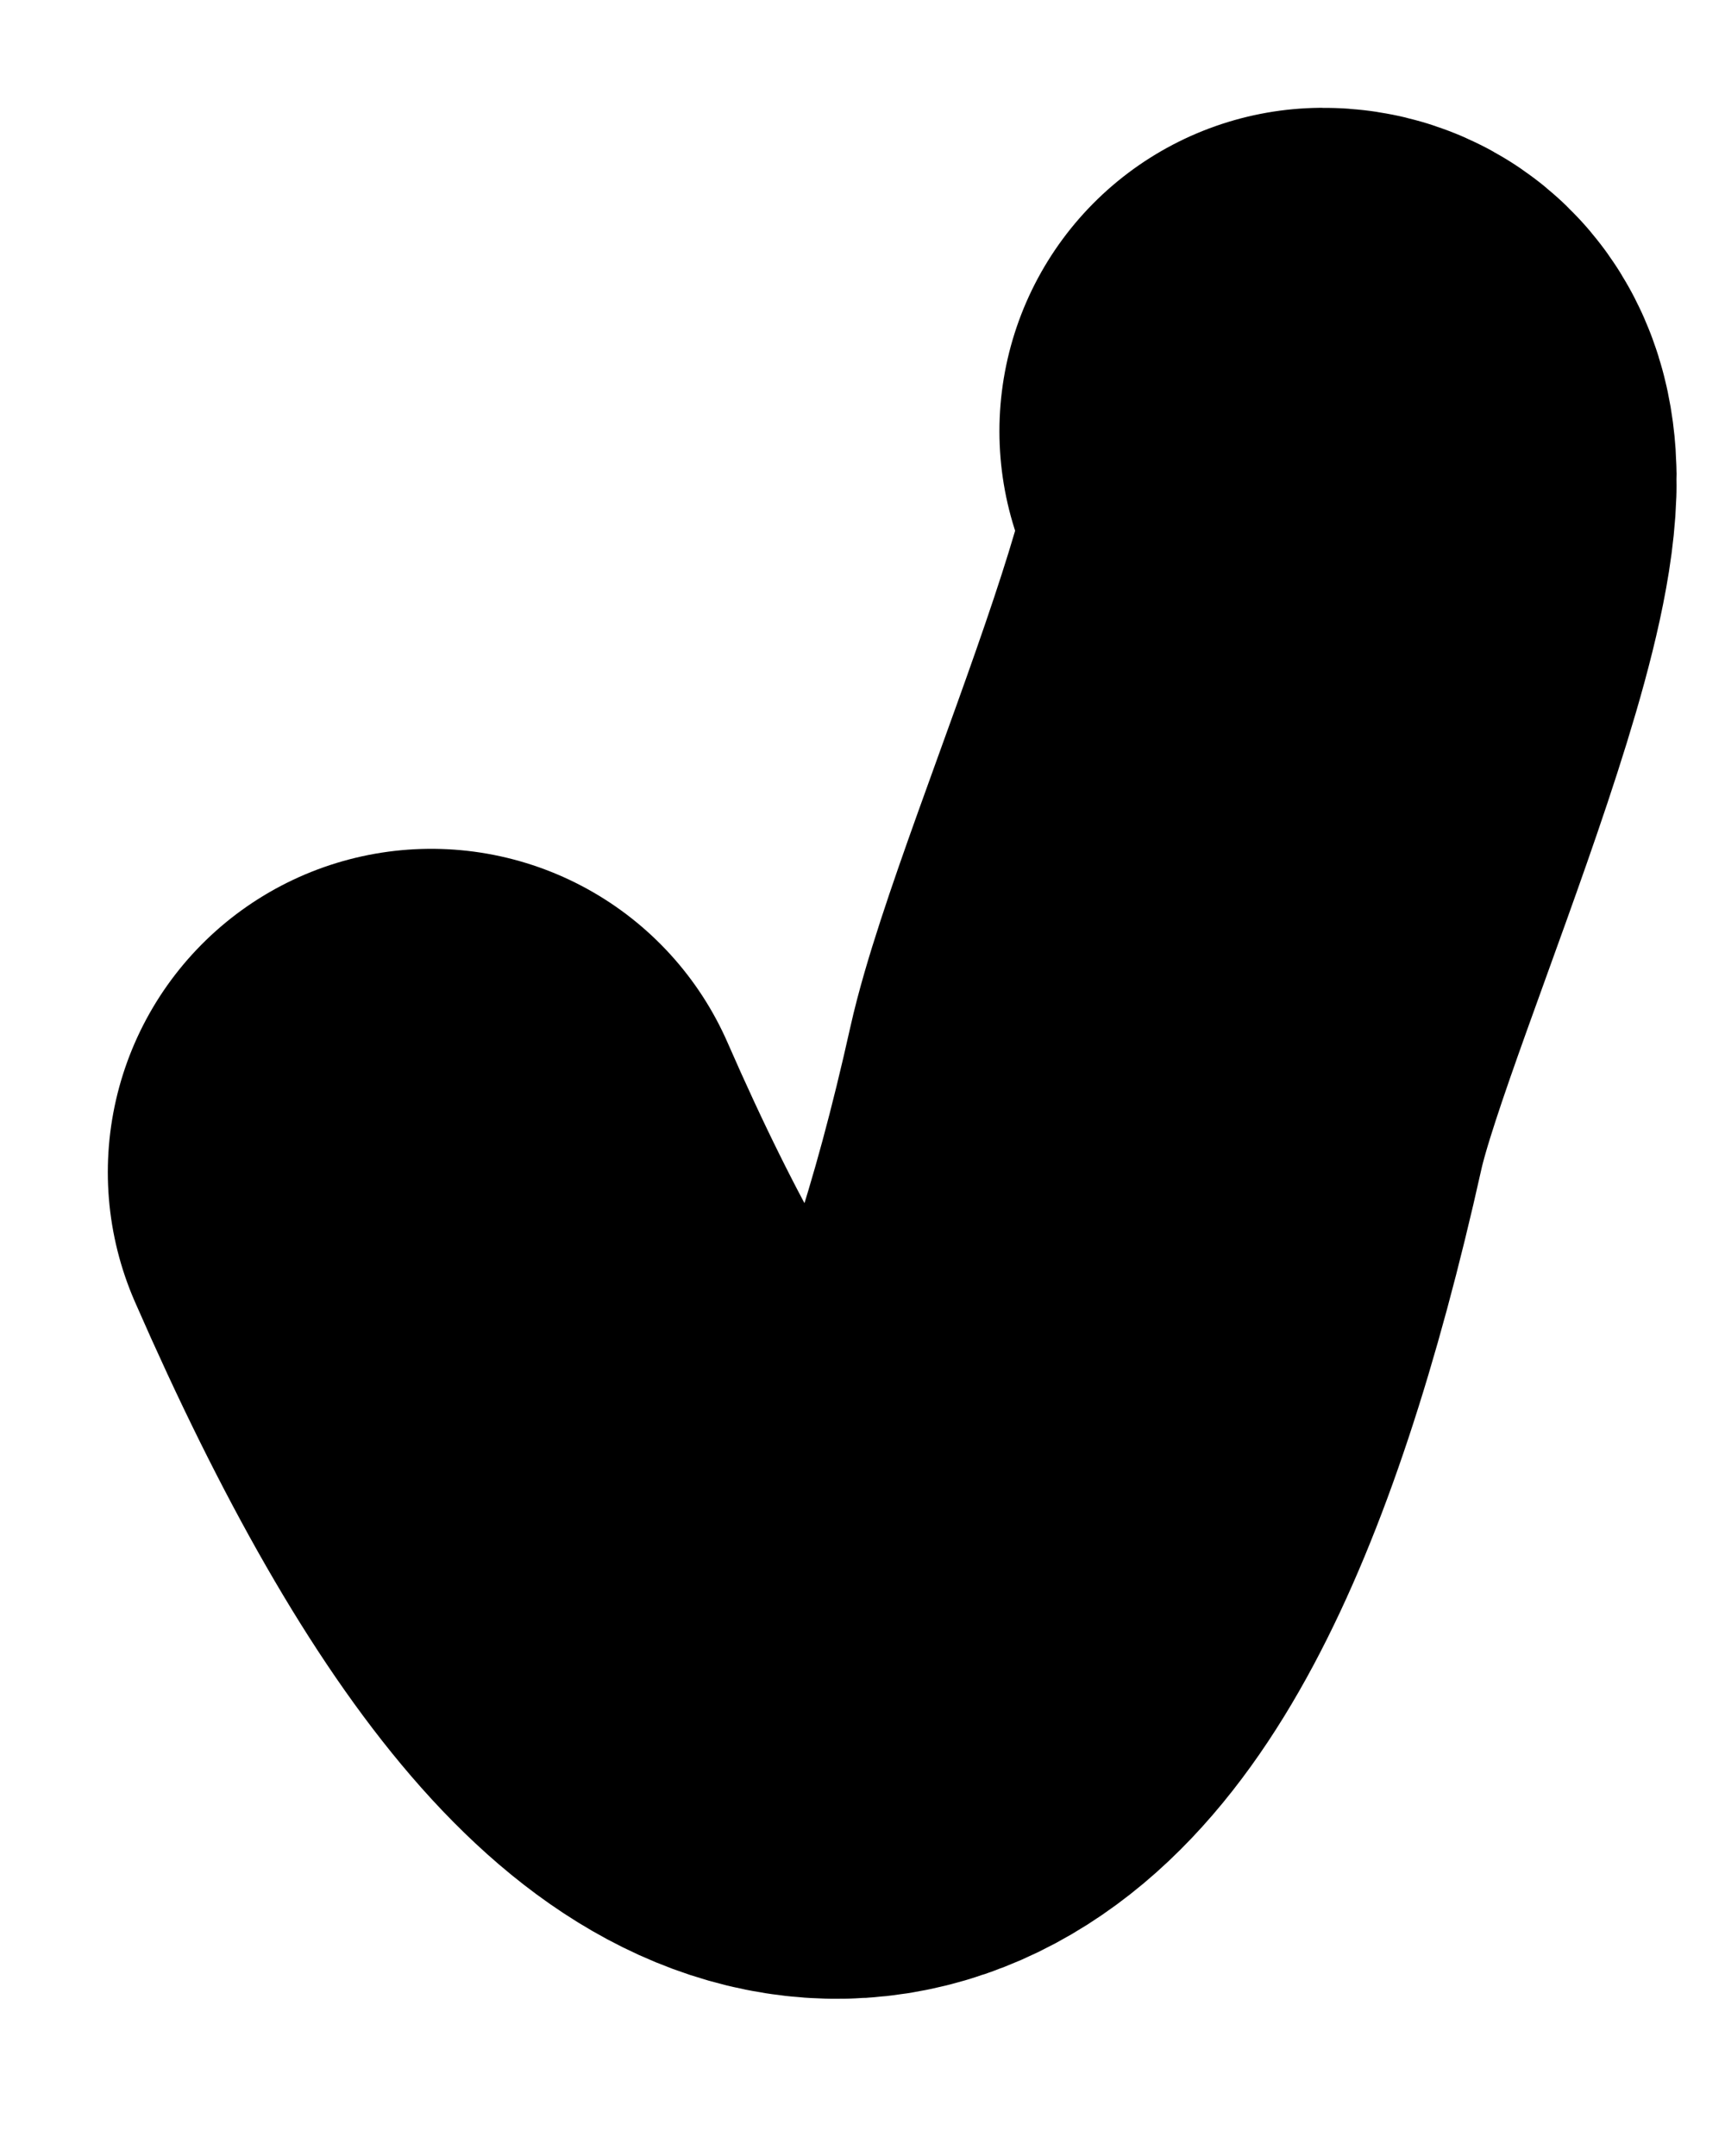<?xml version="1.0" encoding="utf-8"?>
<svg xmlns="http://www.w3.org/2000/svg" fill="none" height="100%" overflow="visible" preserveAspectRatio="none" style="display: block;" viewBox="0 0 8 10" width="100%">
<path d="M2 5.437C3.462 8.783 4.668 8.41 5.407 5.093C5.583 4.304 6.654 2 6.135 2" id="Vector 30" stroke="black" stroke-linecap="round" stroke-width="3"/>
</svg>